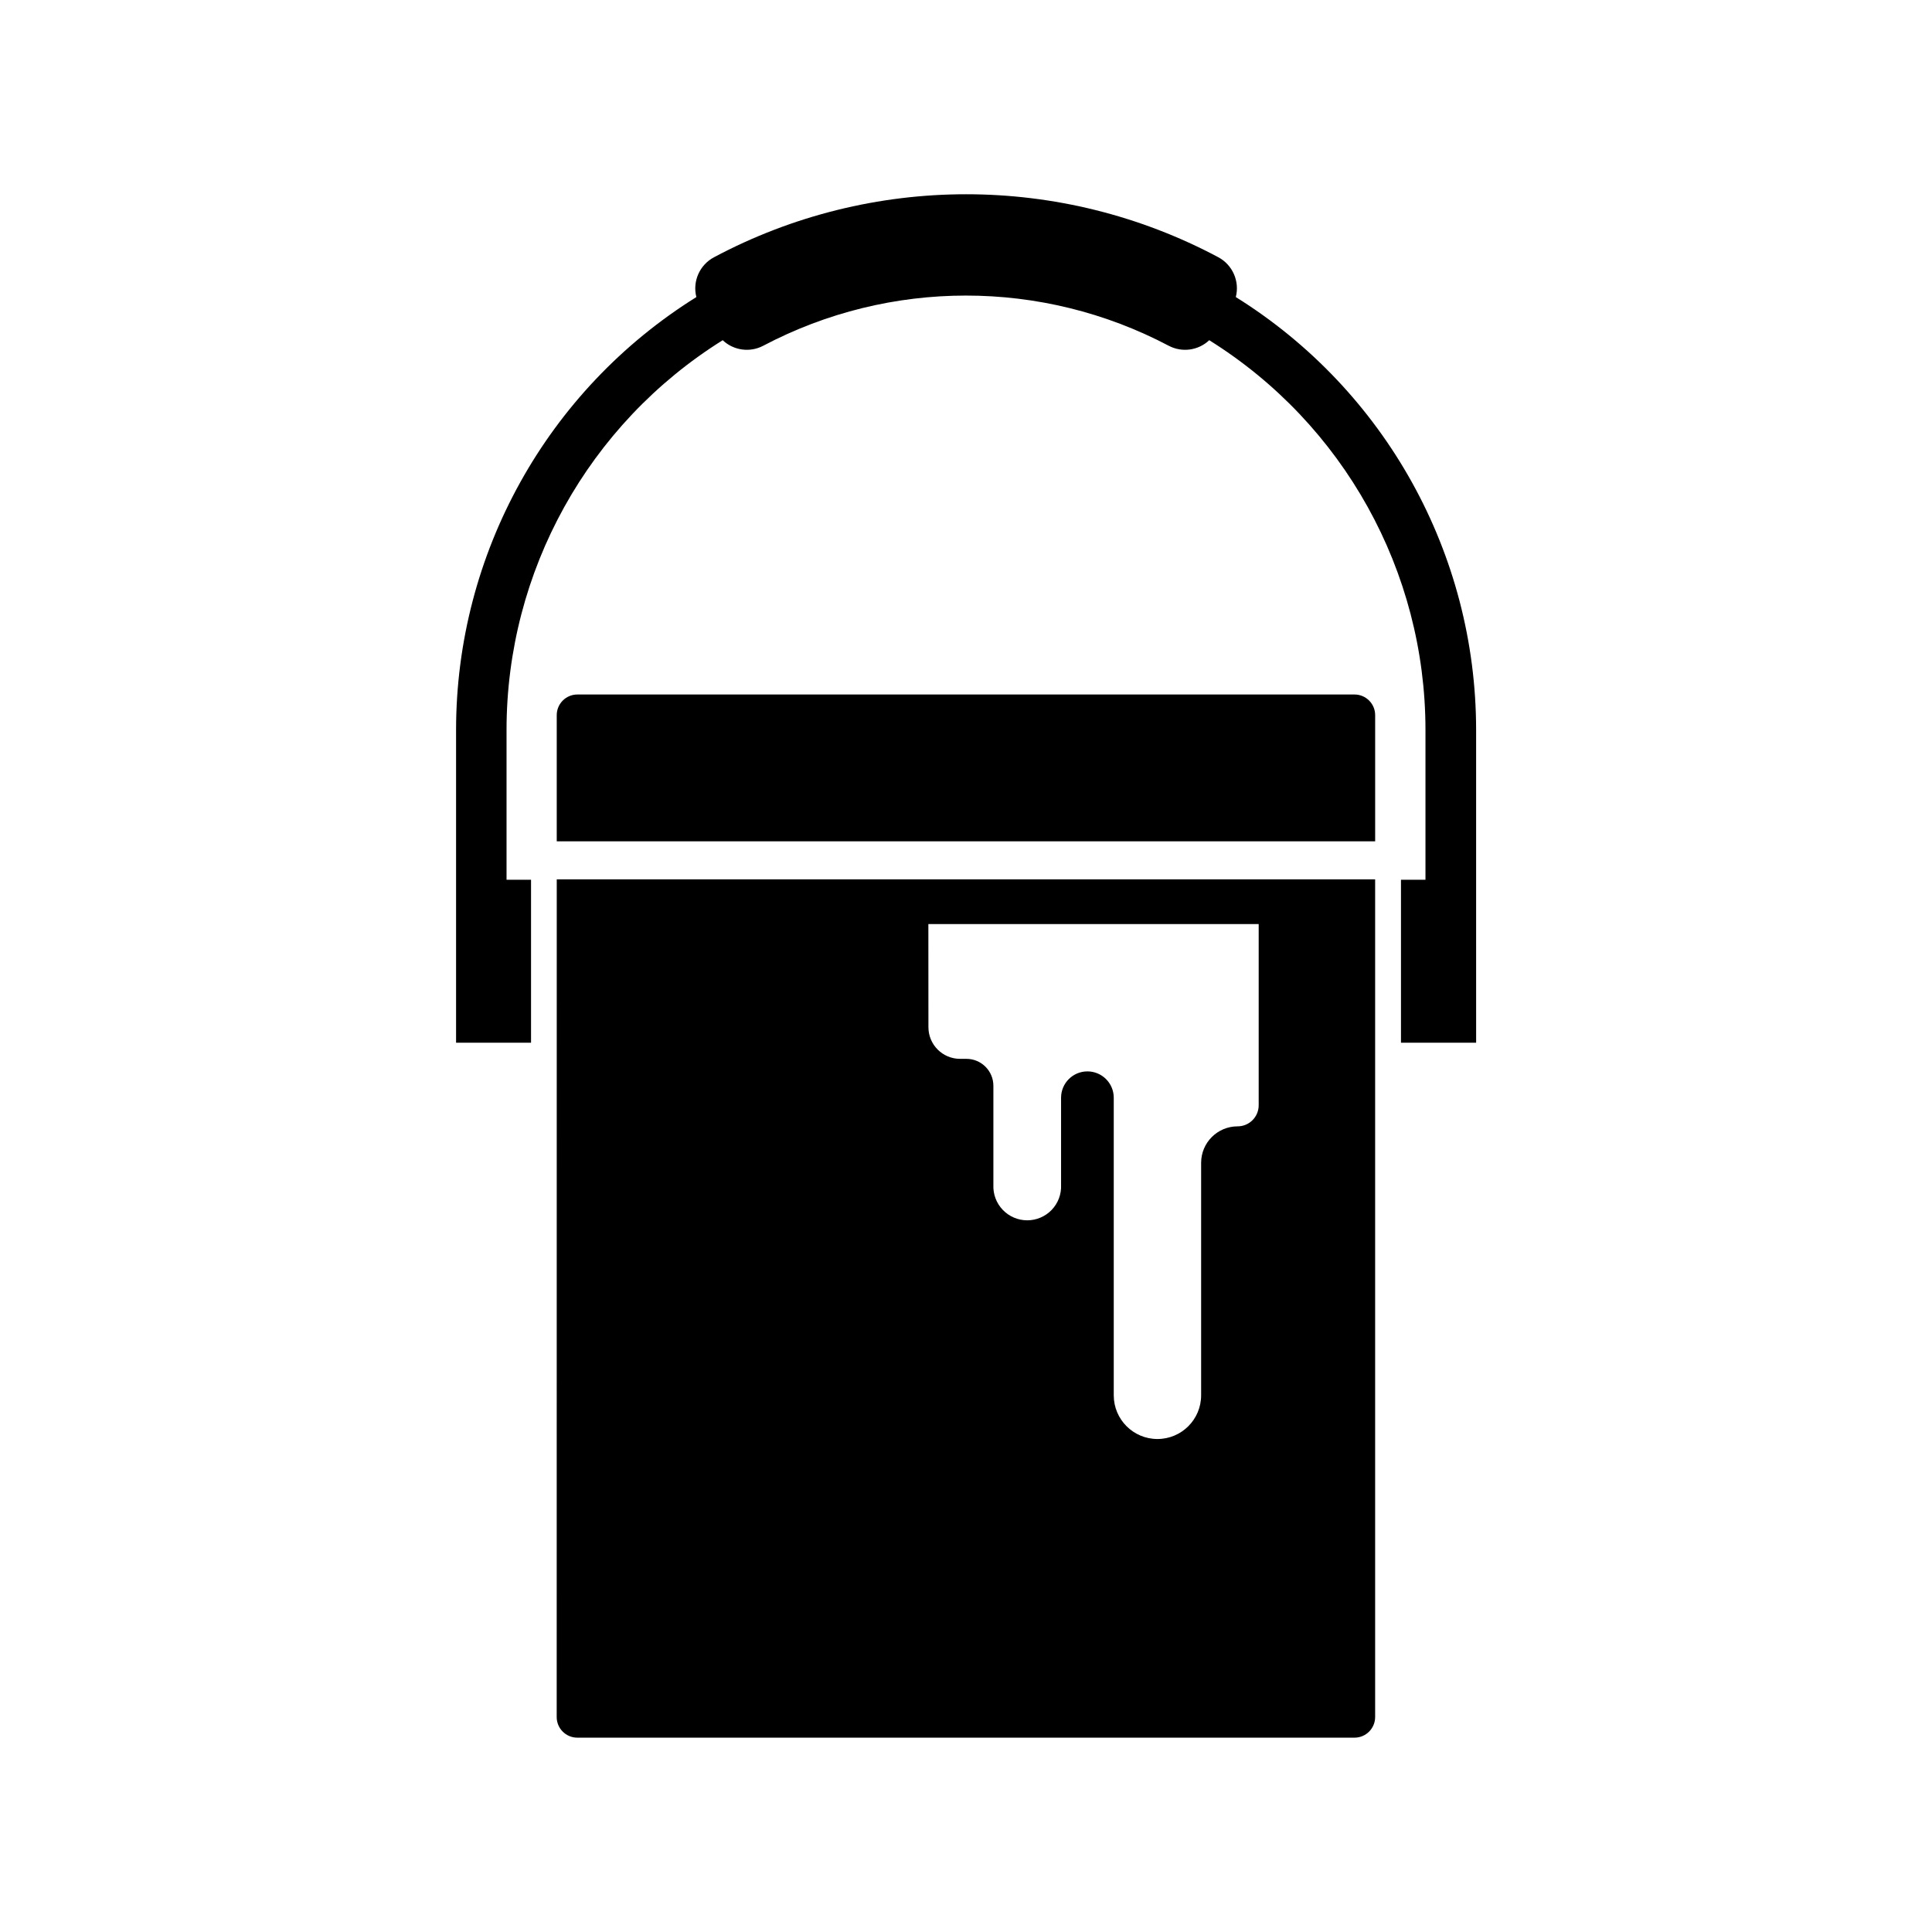 <?xml version="1.0" encoding="UTF-8"?>
<!-- Uploaded to: SVG Repo, www.svgrepo.com, Generator: SVG Repo Mixer Tools -->
<svg fill="#000000" width="800px" height="800px" version="1.1" viewBox="144 144 512 512" xmlns="http://www.w3.org/2000/svg">
 <g>
  <path d="m471.5 222.73c1.066-4.152-0.828-8.496-4.598-10.539-41.785-22.281-91.93-22.281-133.71 0-3.789 2.027-5.707 6.375-4.648 10.539-39.586 24.672-63.652 68.012-63.68 114.66v82.941h19.867v-43.191h-6.492v-39.75c0.023-41.984 21.672-80.996 57.285-103.23 2.891 2.731 7.199 3.324 10.723 1.477 33.633-17.742 73.855-17.742 107.49 0 3.523 1.848 7.832 1.254 10.723-1.477 35.625 22.227 57.281 61.242 57.305 103.23v39.75h-6.492v43.191h19.918l-0.004-43.191v-39.75c-0.027-46.645-24.098-89.98-63.68-114.66z"/>
  <path d="m502.98 328.05h-205.97c-3.019 0-5.469 2.449-5.469 5.473v33.441h216.89v-33.441c0-3.016-2.438-5.461-5.453-5.473z"/>
  <path d="m291.53 599.06c0.016 3.004 2.449 5.43 5.453 5.438h205.99c3.008-0.008 5.441-2.445 5.453-5.453v-222.01h-216.88zm98.496-210.18h87.539v48.027c0 3.086-2.5 5.586-5.586 5.586-5.34 0-9.668 4.328-9.668 9.664v61.617c0 6.394-5.184 11.578-11.578 11.578s-11.578-5.184-11.578-11.578v-78.863c0-3.856-3.125-6.981-6.981-6.981-3.852 0-6.981 3.125-6.981 6.981v23.121c0.109 2.445-0.789 4.828-2.484 6.598-1.691 1.766-4.035 2.766-6.484 2.766-2.445 0-4.789-1-6.481-2.766-1.695-1.77-2.594-4.152-2.488-6.598v-26.277c0-3.949-3.199-7.148-7.144-7.148h-1.68c-4.633 0-8.391-3.754-8.391-8.391z"/>
 </g>
</svg>